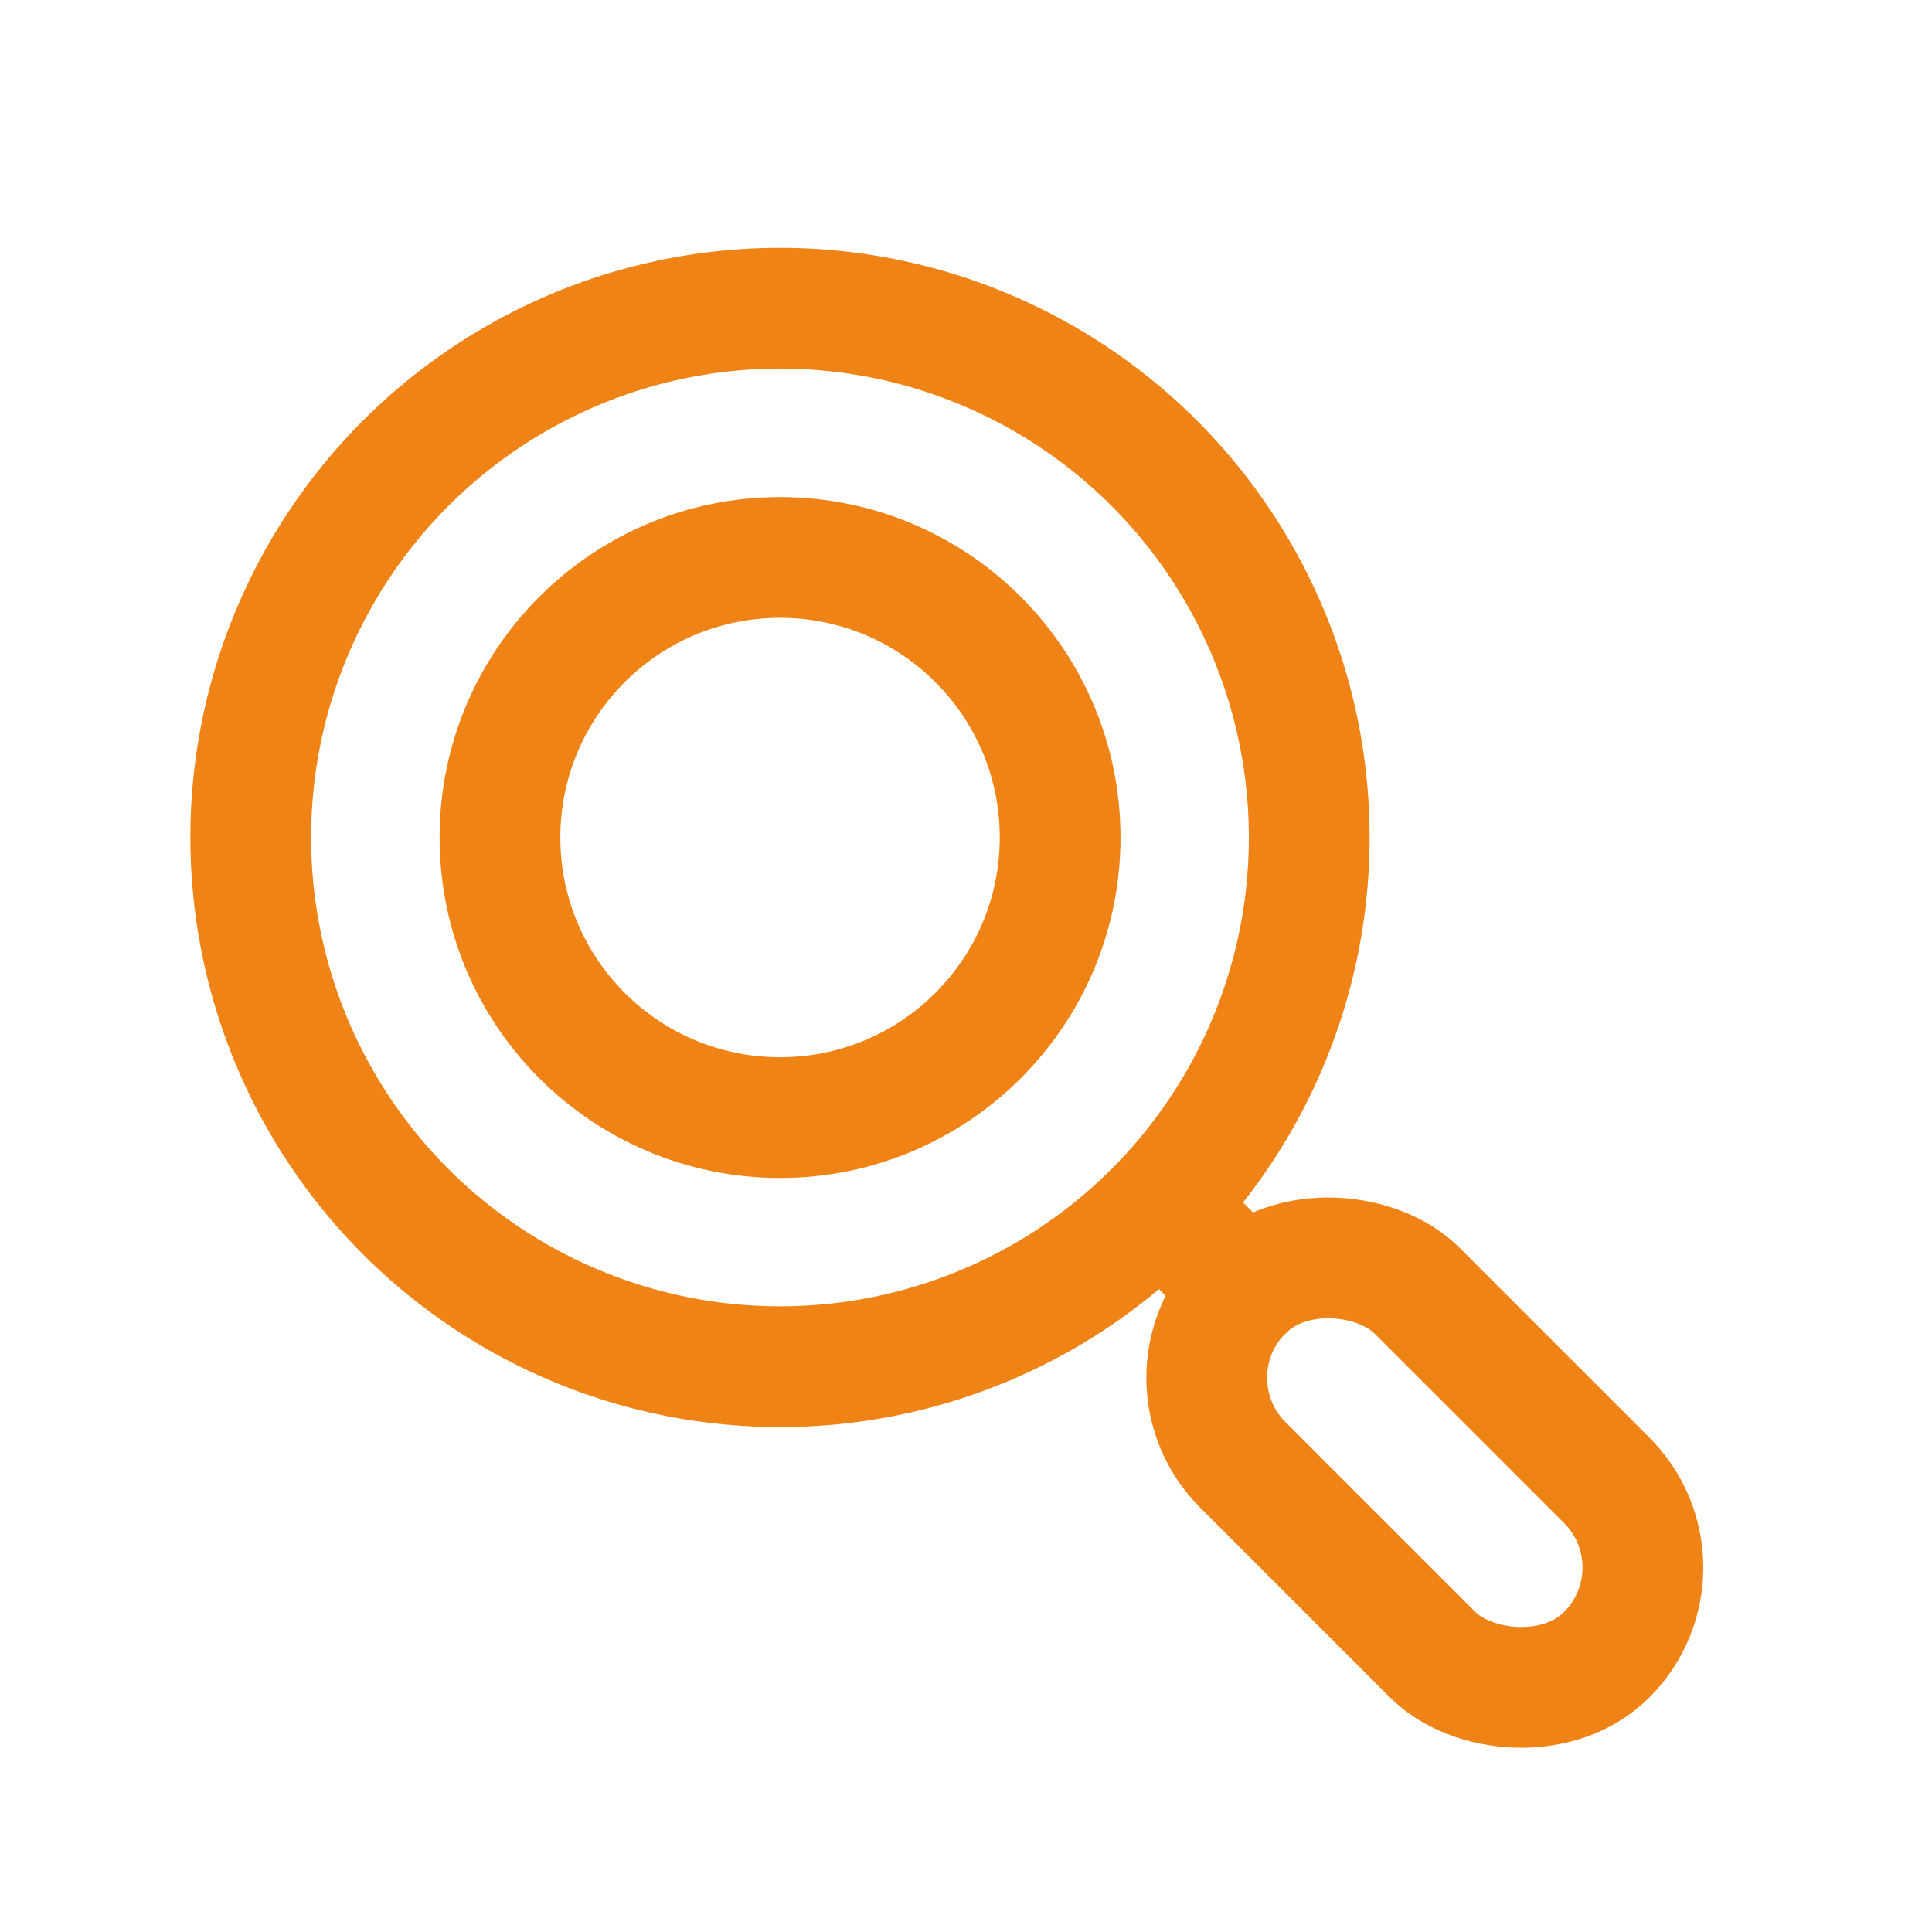 <svg xmlns="http://www.w3.org/2000/svg" width="32" height="32" viewBox="0 0 32 32"><defs><style>.a,.b{fill:none;}.b{stroke:#ef8316;stroke-linecap:round;stroke-linejoin:round;stroke-width:2px;}</style></defs><rect class="a" width="32" height="32"/><g transform="translate(769.752 389.74)"><line class="b" x2="1.348" y2="1.348" transform="translate(-750.487 -369.733)"/><rect class="b" width="4.081" height="8.526" rx="2.041" transform="translate(-750.61 -366.92) rotate(-45)"/><circle class="b" cx="8.766" cy="8.766" r="8.766" transform="translate(-765.599 -384.635)"/><circle class="b" cx="4.639" cy="4.639" r="4.639" transform="translate(-761.471 -380.507)"/></g></svg>